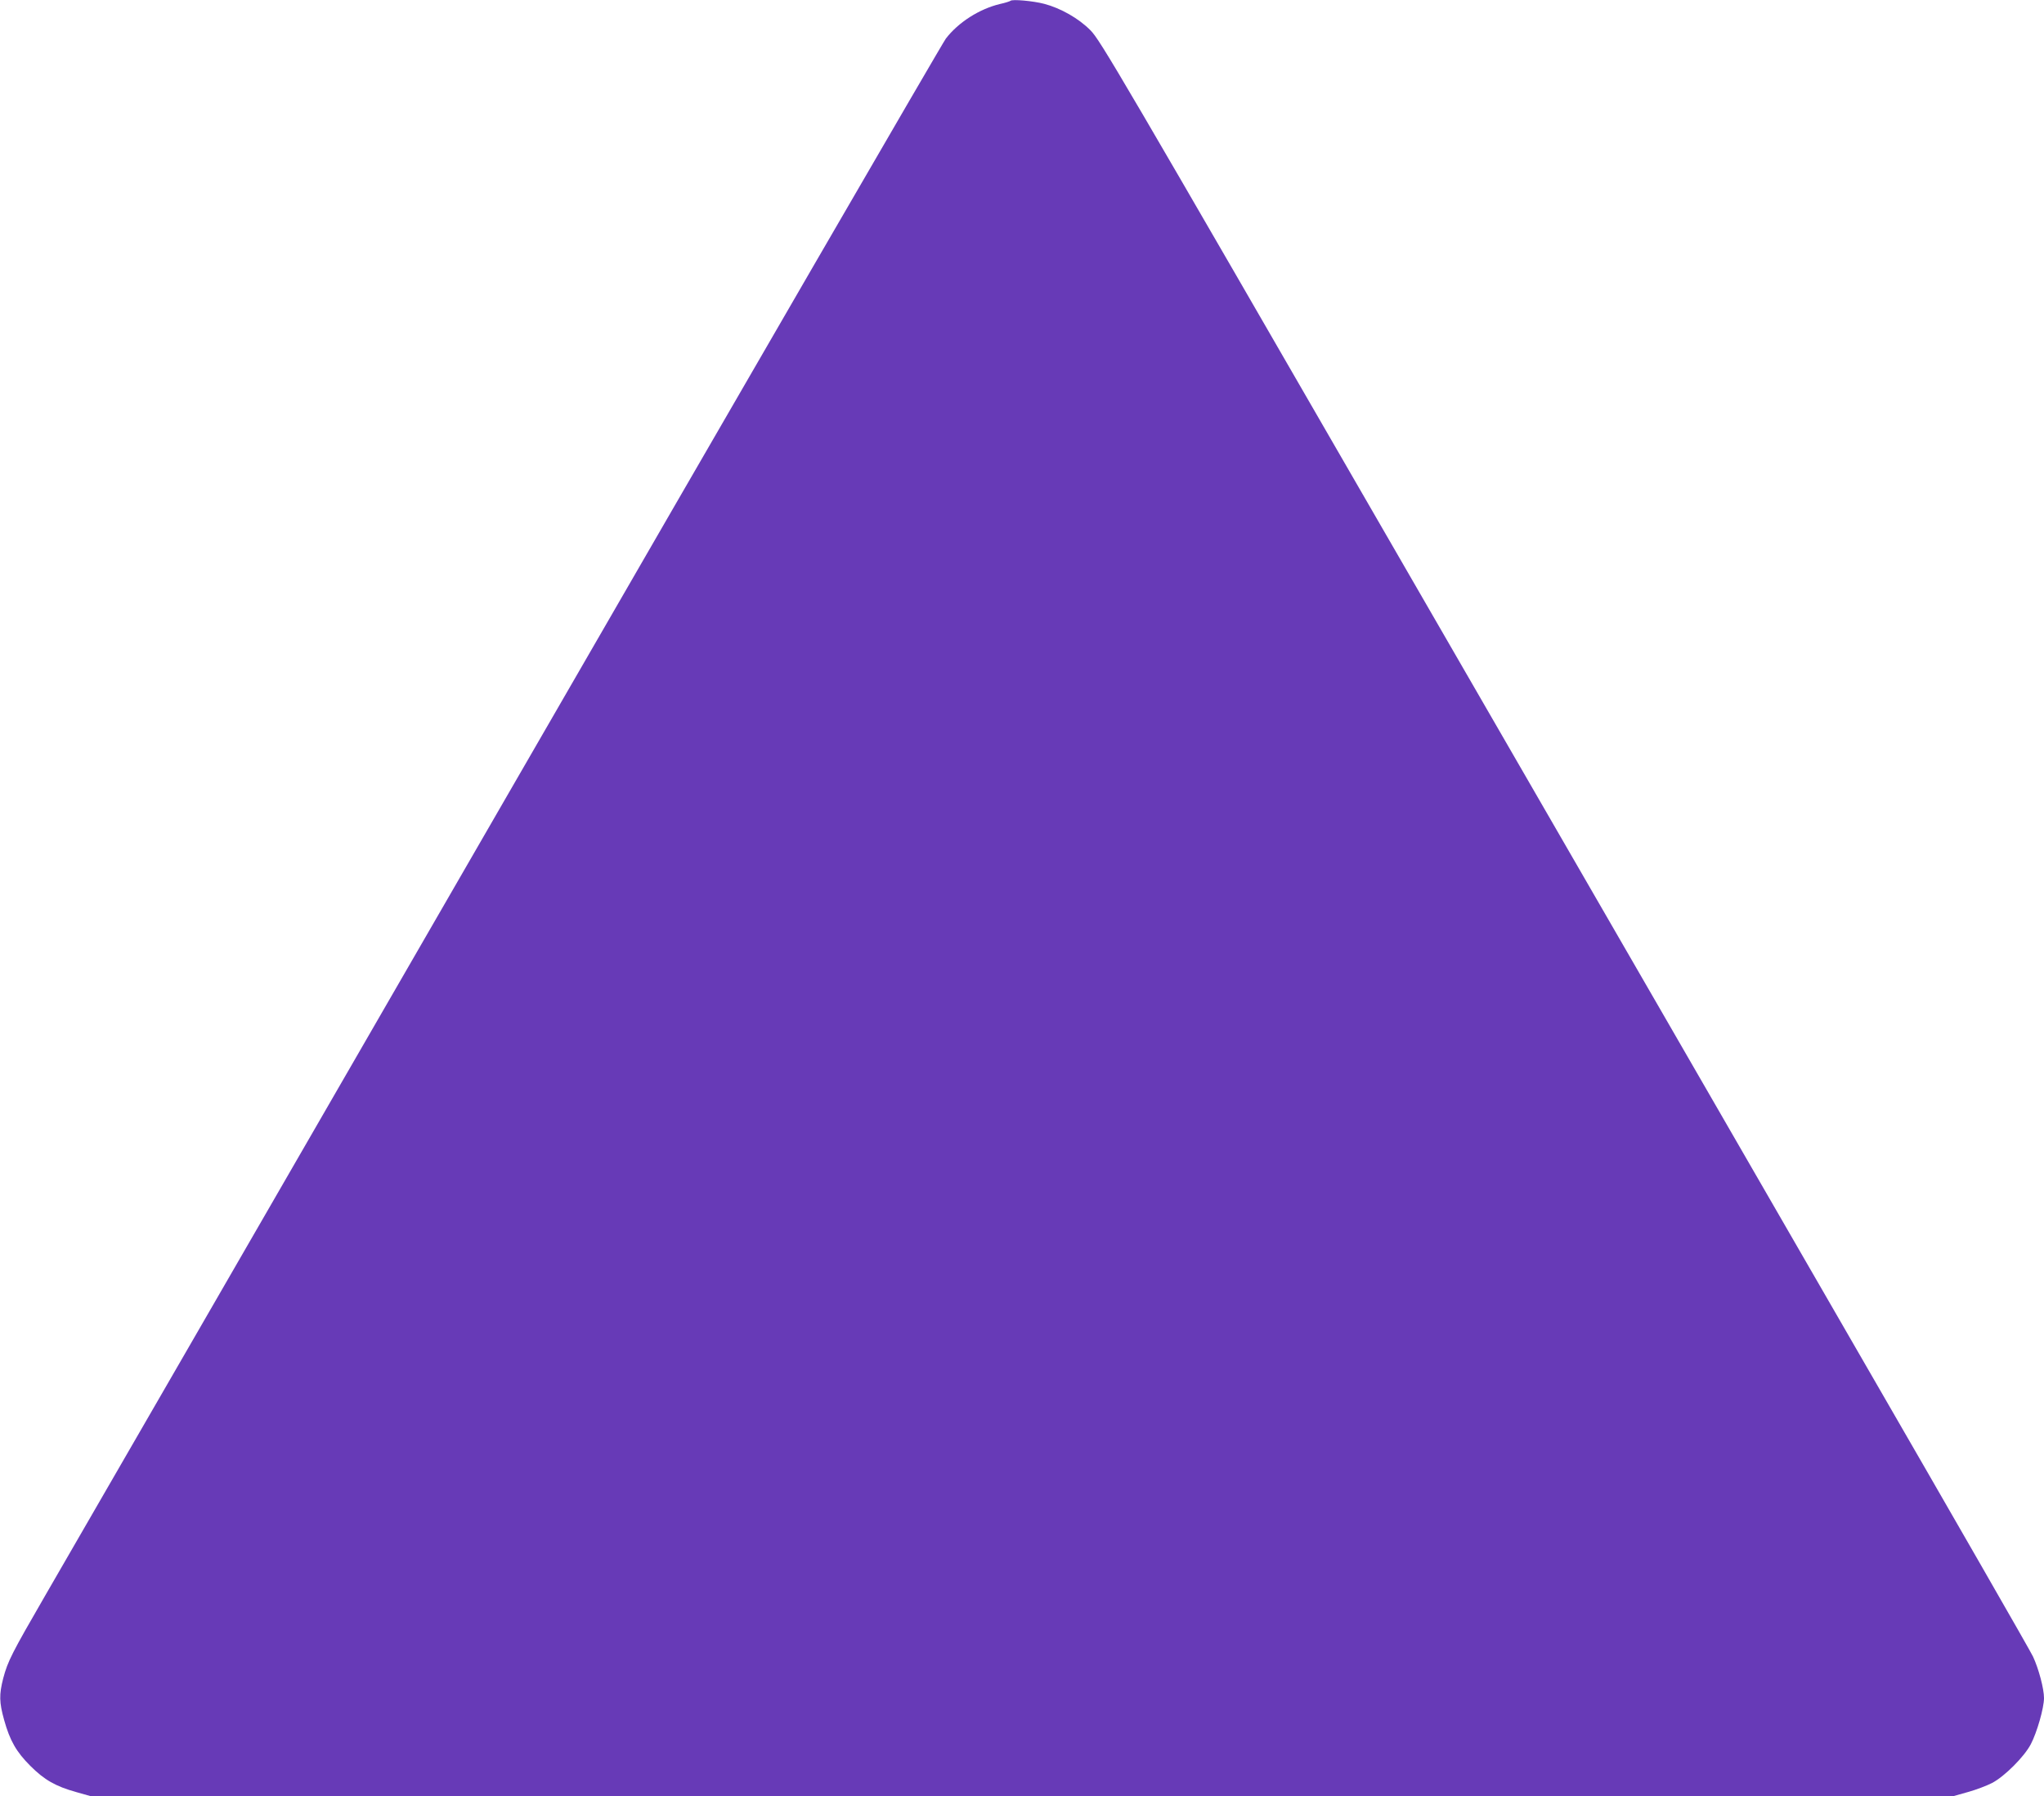<?xml version="1.0" standalone="no"?>
<!DOCTYPE svg PUBLIC "-//W3C//DTD SVG 20010904//EN"
 "http://www.w3.org/TR/2001/REC-SVG-20010904/DTD/svg10.dtd">
<svg version="1.0" xmlns="http://www.w3.org/2000/svg"
 width="1280pt" height="1125pt" viewBox="0 0 1280 1125"
 preserveAspectRatio="xMidYMid meet">
<g transform="translate(0,1125) scale(0.1,-0.1)"
fill="#673ab7" stroke="none">
<path d="M6328 11245 c-3 -3 -33 -13 -66 -20 -129 -31 -261 -115 -339 -217
-22 -29 -1259 -2163 -2748 -4743 -1489 -2580 -2791 -4834 -2893 -5010 -208
-360 -233 -408 -262 -517 -26 -102 -25 -150 6 -261 36 -129 76 -199 164 -287
88 -88 158 -128 287 -164 l92 -26 5831 0 5831 0 92 26 c51 14 119 40 152 57
78 41 201 164 242 242 39 74 83 228 83 290 0 58 -33 183 -69 260 -15 33 -496
870 -1068 1860 -571 990 -1878 3253 -2904 5029 -1759 3047 -1868 3233 -1930
3296 -74 75 -187 139 -290 166 -68 18 -200 30 -211 19z"/>
</g>
</svg>
